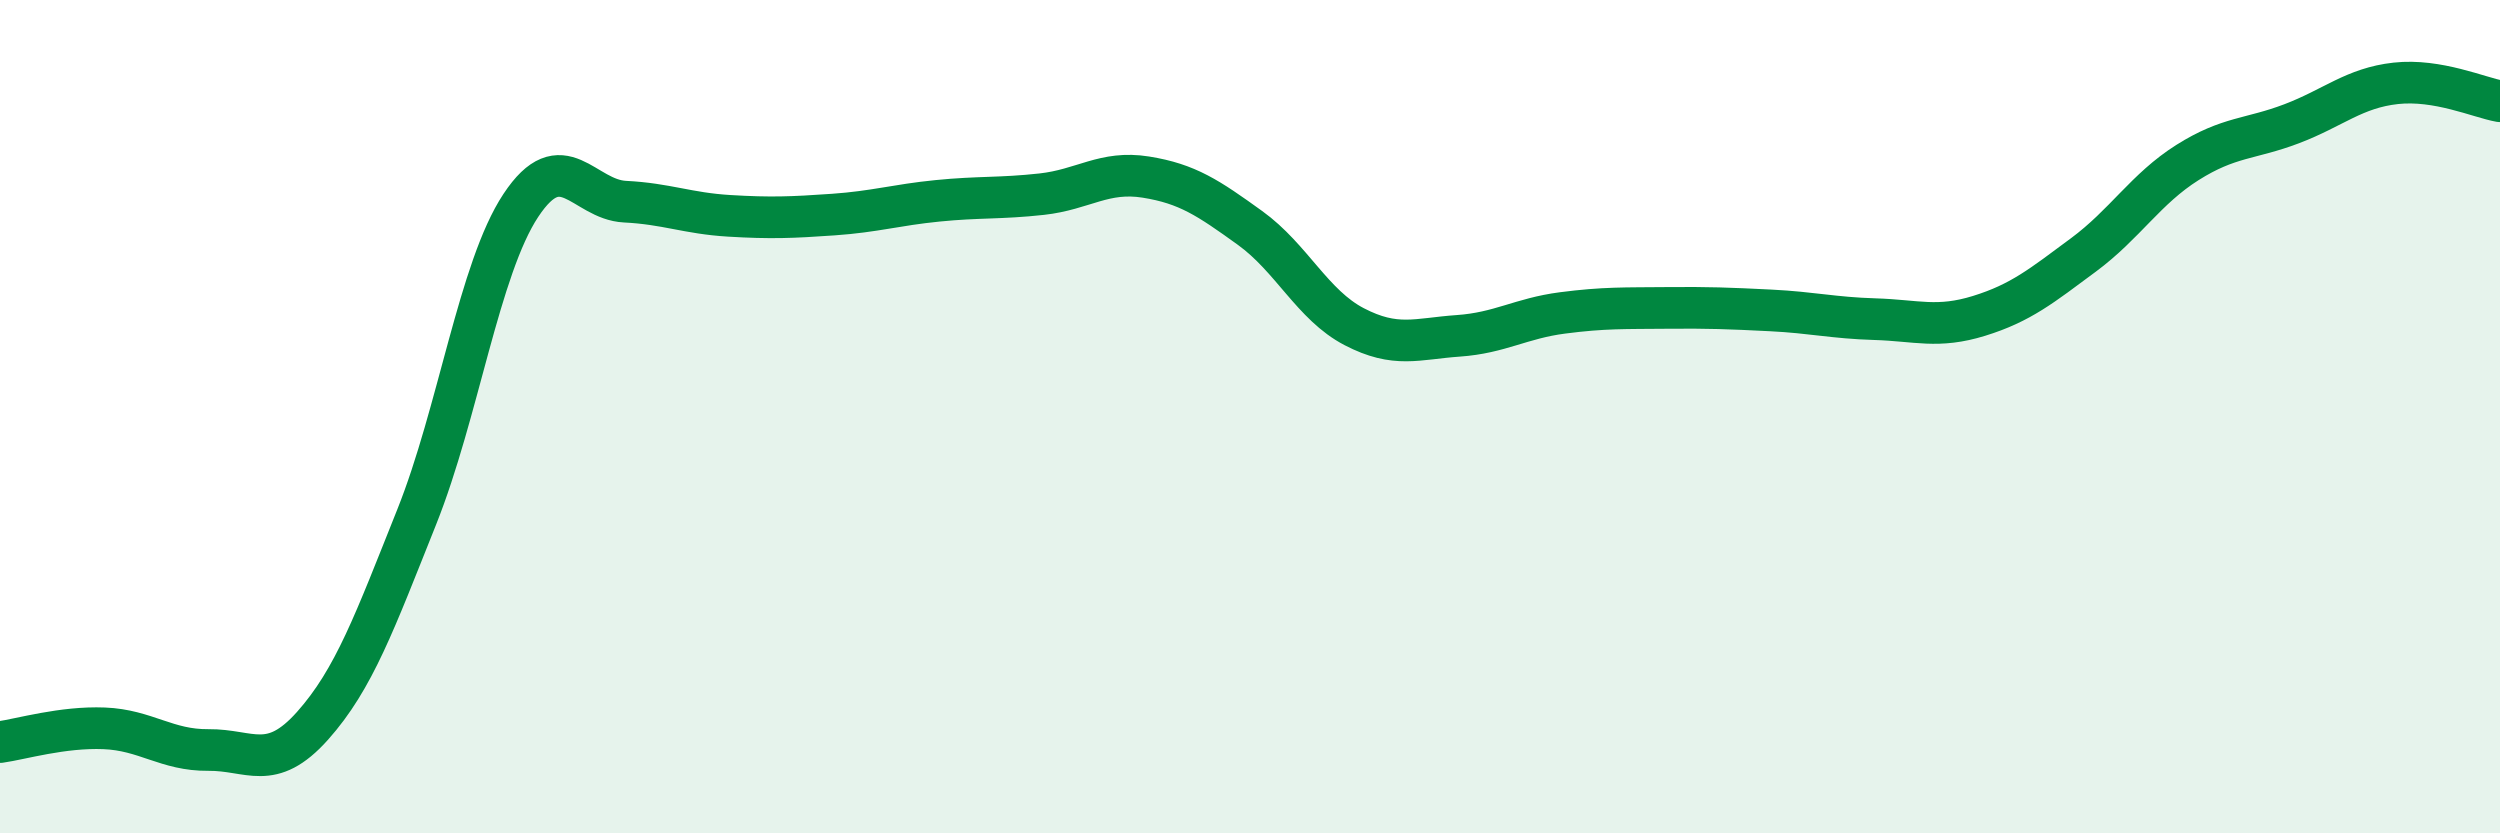 
    <svg width="60" height="20" viewBox="0 0 60 20" xmlns="http://www.w3.org/2000/svg">
      <path
        d="M 0,17.81 C 0.5,17.74 1.5,17.44 2.5,17.48 C 3.5,17.52 4,18.01 5,18 C 6,17.99 6.5,18.54 7.5,17.42 C 8.5,16.3 9,14.91 10,12.41 C 11,9.91 11.5,6.44 12.5,4.93 C 13.5,3.42 14,4.79 15,4.84 C 16,4.89 16.5,5.12 17.5,5.18 C 18.5,5.24 19,5.22 20,5.15 C 21,5.08 21.5,4.92 22.5,4.82 C 23.5,4.72 24,4.77 25,4.66 C 26,4.55 26.5,4.09 27.5,4.25 C 28.5,4.41 29,4.75 30,5.47 C 31,6.19 31.5,7.32 32.5,7.84 C 33.5,8.36 34,8.13 35,8.06 C 36,7.99 36.5,7.64 37.5,7.51 C 38.5,7.38 39,7.4 40,7.39 C 41,7.38 41.5,7.4 42.5,7.45 C 43.5,7.5 44,7.63 45,7.66 C 46,7.69 46.5,7.89 47.5,7.58 C 48.5,7.27 49,6.86 50,6.12 C 51,5.38 51.5,4.53 52.5,3.9 C 53.5,3.27 54,3.35 55,2.97 C 56,2.59 56.5,2.11 57.5,2 C 58.5,1.89 59.5,2.34 60,2.43L60 20L0 20Z"
        fill="#008740"
        opacity="0.1"
        stroke-linecap="round"
        stroke-linejoin="round"
      />
      <path
        d="M 0,17.81 C 0.5,17.74 1.5,17.44 2.5,17.48 C 3.5,17.52 4,18.01 5,18 C 6,17.99 6.5,18.54 7.5,17.42 C 8.5,16.3 9,14.91 10,12.41 C 11,9.91 11.5,6.44 12.5,4.93 C 13.5,3.42 14,4.79 15,4.84 C 16,4.89 16.5,5.12 17.5,5.18 C 18.5,5.24 19,5.22 20,5.15 C 21,5.08 21.5,4.92 22.5,4.82 C 23.5,4.72 24,4.77 25,4.66 C 26,4.55 26.5,4.09 27.5,4.25 C 28.5,4.41 29,4.75 30,5.47 C 31,6.19 31.5,7.32 32.5,7.84 C 33.5,8.36 34,8.13 35,8.06 C 36,7.99 36.5,7.64 37.5,7.51 C 38.5,7.38 39,7.4 40,7.39 C 41,7.38 41.5,7.4 42.5,7.45 C 43.5,7.5 44,7.63 45,7.66 C 46,7.69 46.5,7.89 47.5,7.58 C 48.5,7.27 49,6.86 50,6.12 C 51,5.38 51.5,4.53 52.5,3.9 C 53.5,3.27 54,3.35 55,2.97 C 56,2.59 56.5,2.11 57.5,2 C 58.5,1.89 59.5,2.34 60,2.43"
        stroke="#008740"
        stroke-width="1"
        fill="none"
        stroke-linecap="round"
        stroke-linejoin="round"
      />
    </svg>
  